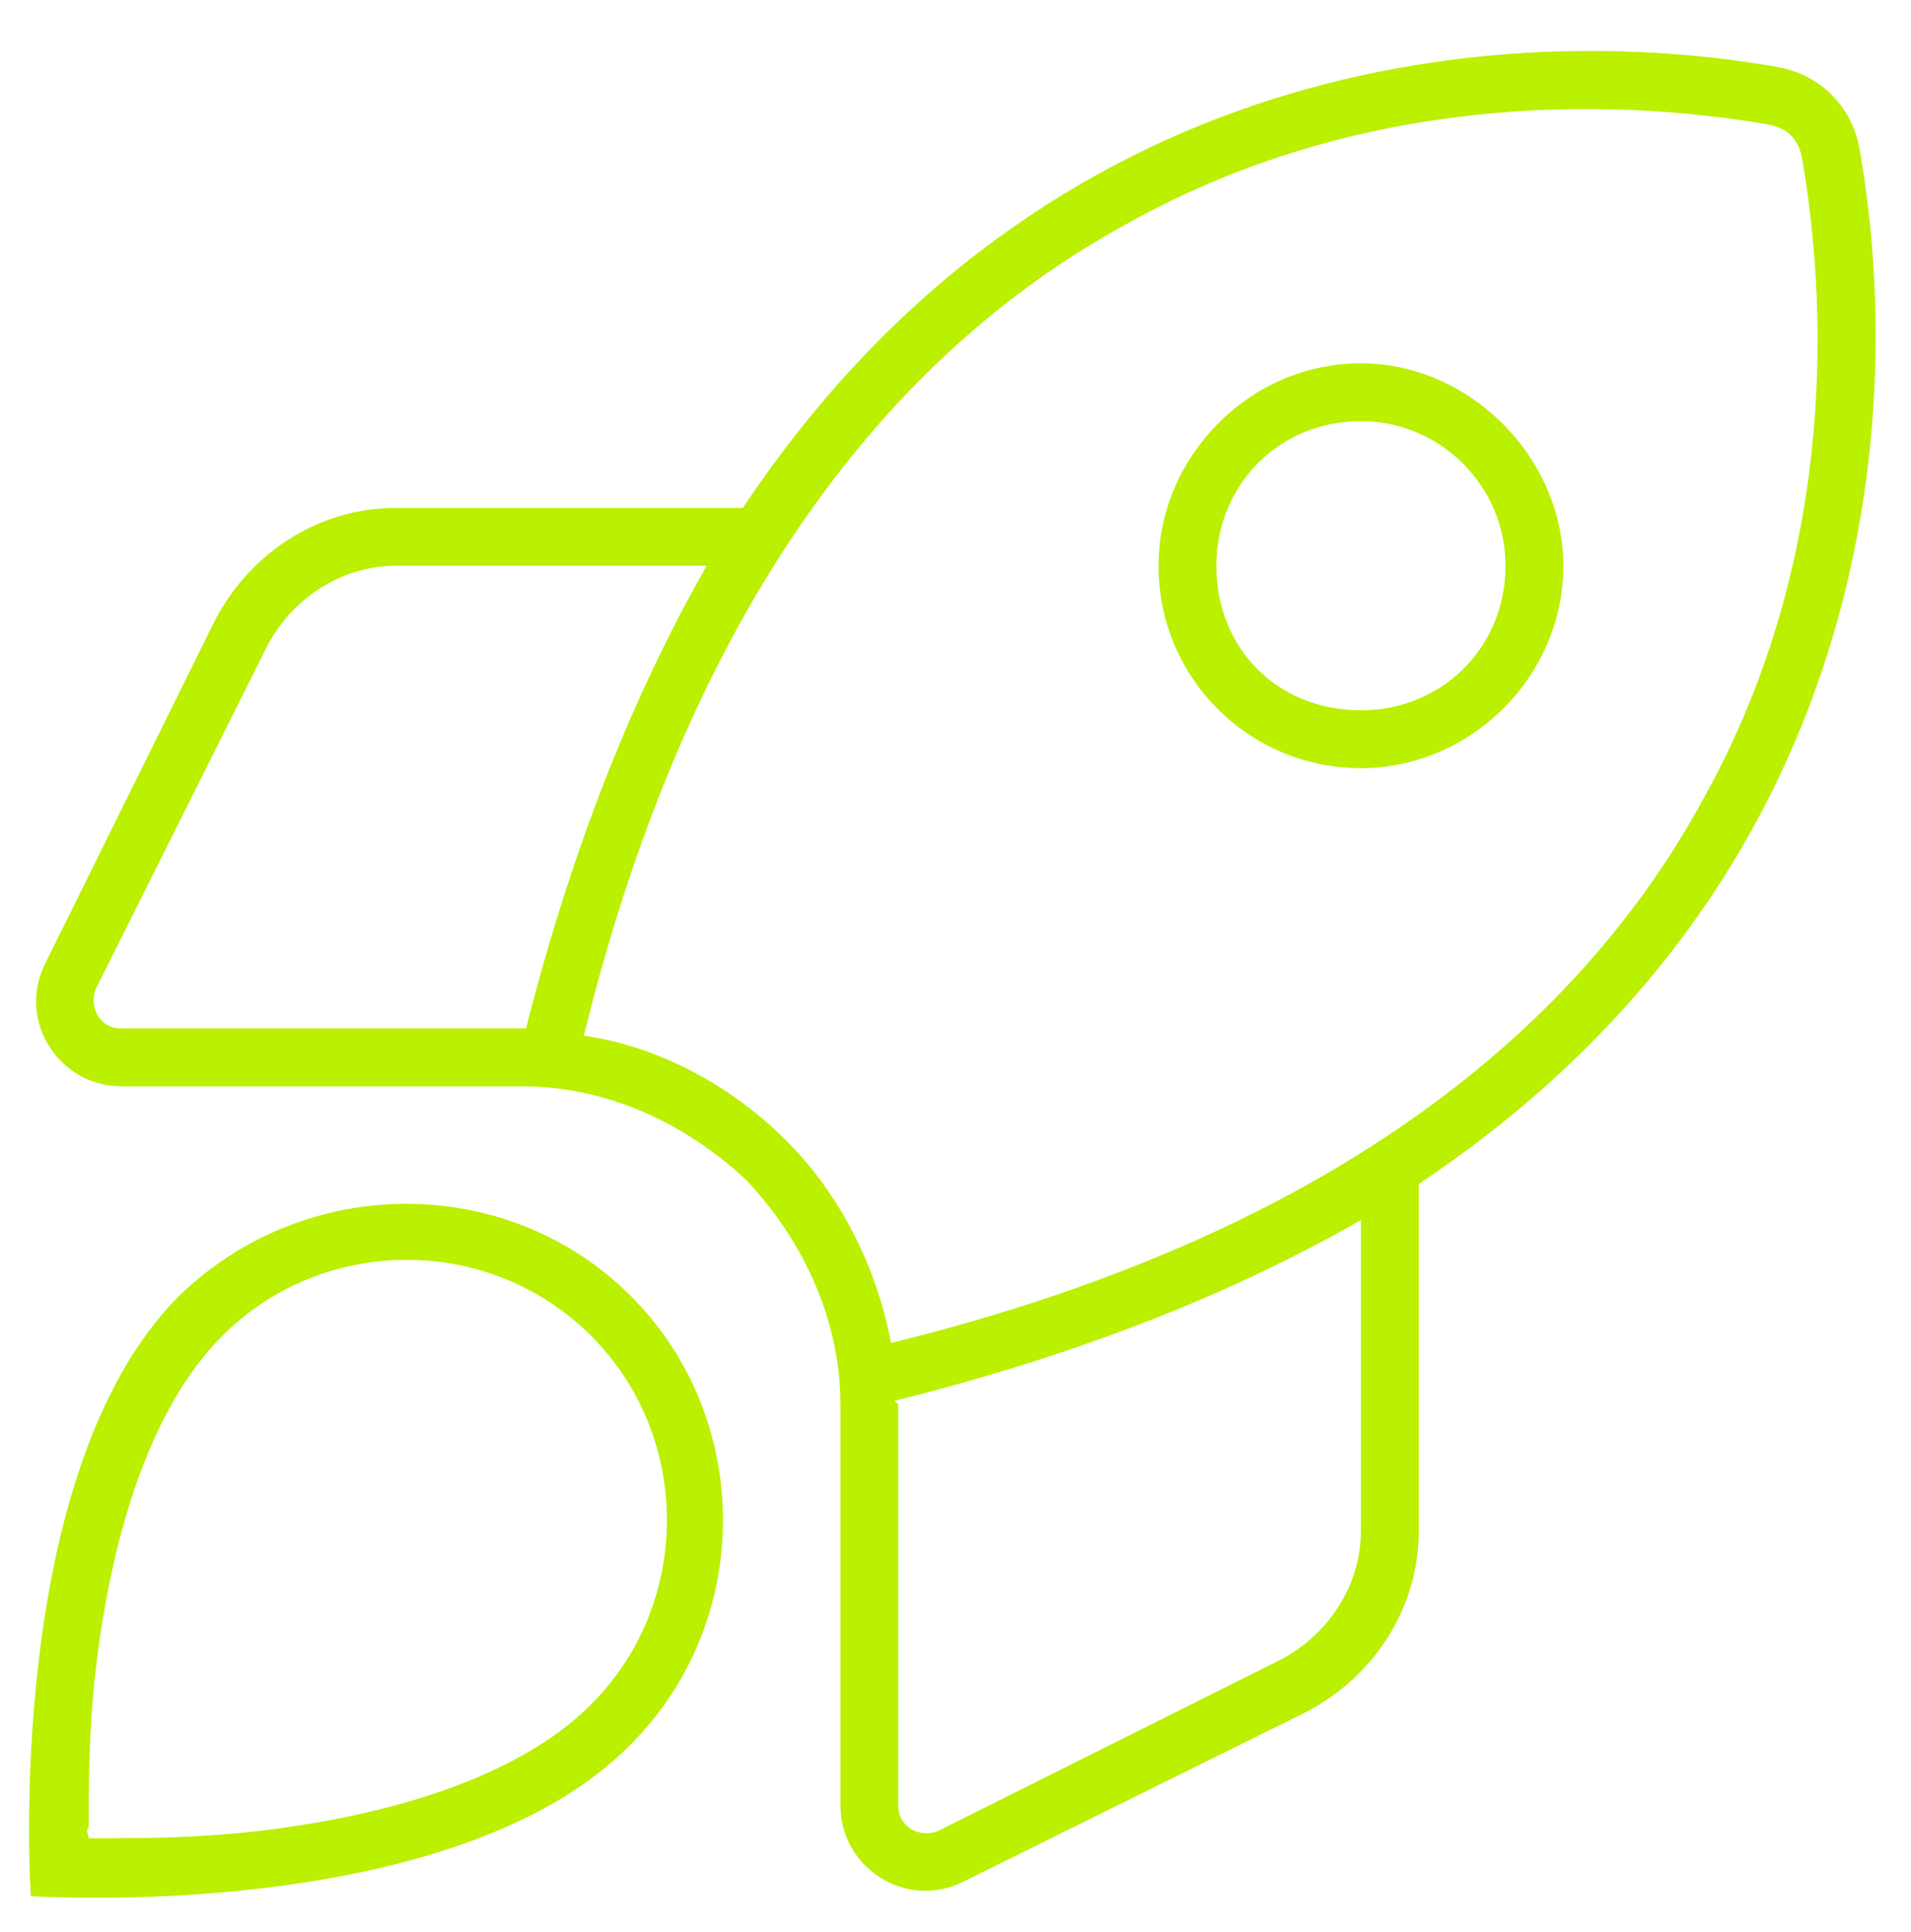 <?xml version="1.0" encoding="UTF-8"?>
<svg xmlns="http://www.w3.org/2000/svg" width="93" height="94" viewBox="0 0 93 94" fill="none">
  <path d="M76.08 27.527C76.08 32.98 71.507 37.377 66.23 37.377C60.777 37.377 56.38 32.98 56.38 27.527C56.38 22.25 60.777 17.677 66.23 17.677C71.507 17.677 76.08 22.25 76.08 27.527ZM66.23 34.563C70.1 34.563 73.266 31.573 73.266 27.527C73.266 23.657 70.1 20.491 66.23 20.491C62.185 20.491 59.194 23.657 59.194 27.527C59.194 31.573 62.185 34.563 66.23 34.563ZM63.592 83.287L46.882 91.554C44.067 92.961 40.901 90.85 40.901 87.86V68.335C40.901 64.29 39.142 60.42 36.328 57.43C33.337 54.615 29.468 52.856 25.422 52.856H5.897C2.907 52.856 0.796 49.69 2.204 46.876L10.471 30.166C12.23 26.824 15.572 24.713 19.266 24.713H36.152C50.927 2.55 73.442 0.967 86.458 3.253C88.569 3.605 90.152 5.188 90.504 7.299C92.791 20.315 91.208 42.83 69.045 57.606V74.492C69.045 78.186 66.934 81.528 63.592 83.287ZM43.364 65.345C65.527 59.892 77.136 49.514 82.94 38.785C89.097 27.703 89.097 15.742 87.69 7.651C87.514 6.771 86.986 6.244 86.107 6.068C78.015 4.661 66.054 4.661 54.973 10.817C44.243 16.622 33.865 28.231 28.412 50.394C32.106 50.922 35.624 52.856 38.263 55.495C40.901 58.133 42.66 61.651 43.364 65.345ZM43.715 87.86C43.715 88.915 44.771 89.443 45.65 89.091L62.185 80.824C64.647 79.593 66.23 77.13 66.23 74.492V59.365C60.074 62.883 52.686 65.873 43.539 68.159L43.715 68.335V87.86ZM25.598 50.042C27.885 41.071 30.875 33.684 34.393 27.527H19.266C16.627 27.527 14.165 29.11 12.933 31.573L4.666 48.107C4.314 48.987 4.842 50.042 5.897 50.042H25.422H25.598ZM30.699 84.87C22.08 93.665 1.5 92.257 1.5 92.257C1.5 92.257 0.093 71.677 8.712 63.059C14.868 57.078 24.718 57.078 30.699 63.059C36.679 69.039 36.679 78.889 30.699 84.87ZM28.764 64.993C23.839 60.068 15.748 60.068 10.823 64.993C7.129 68.687 5.37 75.195 4.666 81.176C4.314 84.166 4.314 86.981 4.314 88.915C4.138 89.091 4.314 89.267 4.314 89.443C4.49 89.443 4.666 89.443 4.842 89.443C6.777 89.443 9.591 89.443 12.582 89.091C18.562 88.388 25.07 86.629 28.764 82.935C33.689 78.01 33.689 69.918 28.764 64.993Z" fill="#BBF000"></path>
</svg>
